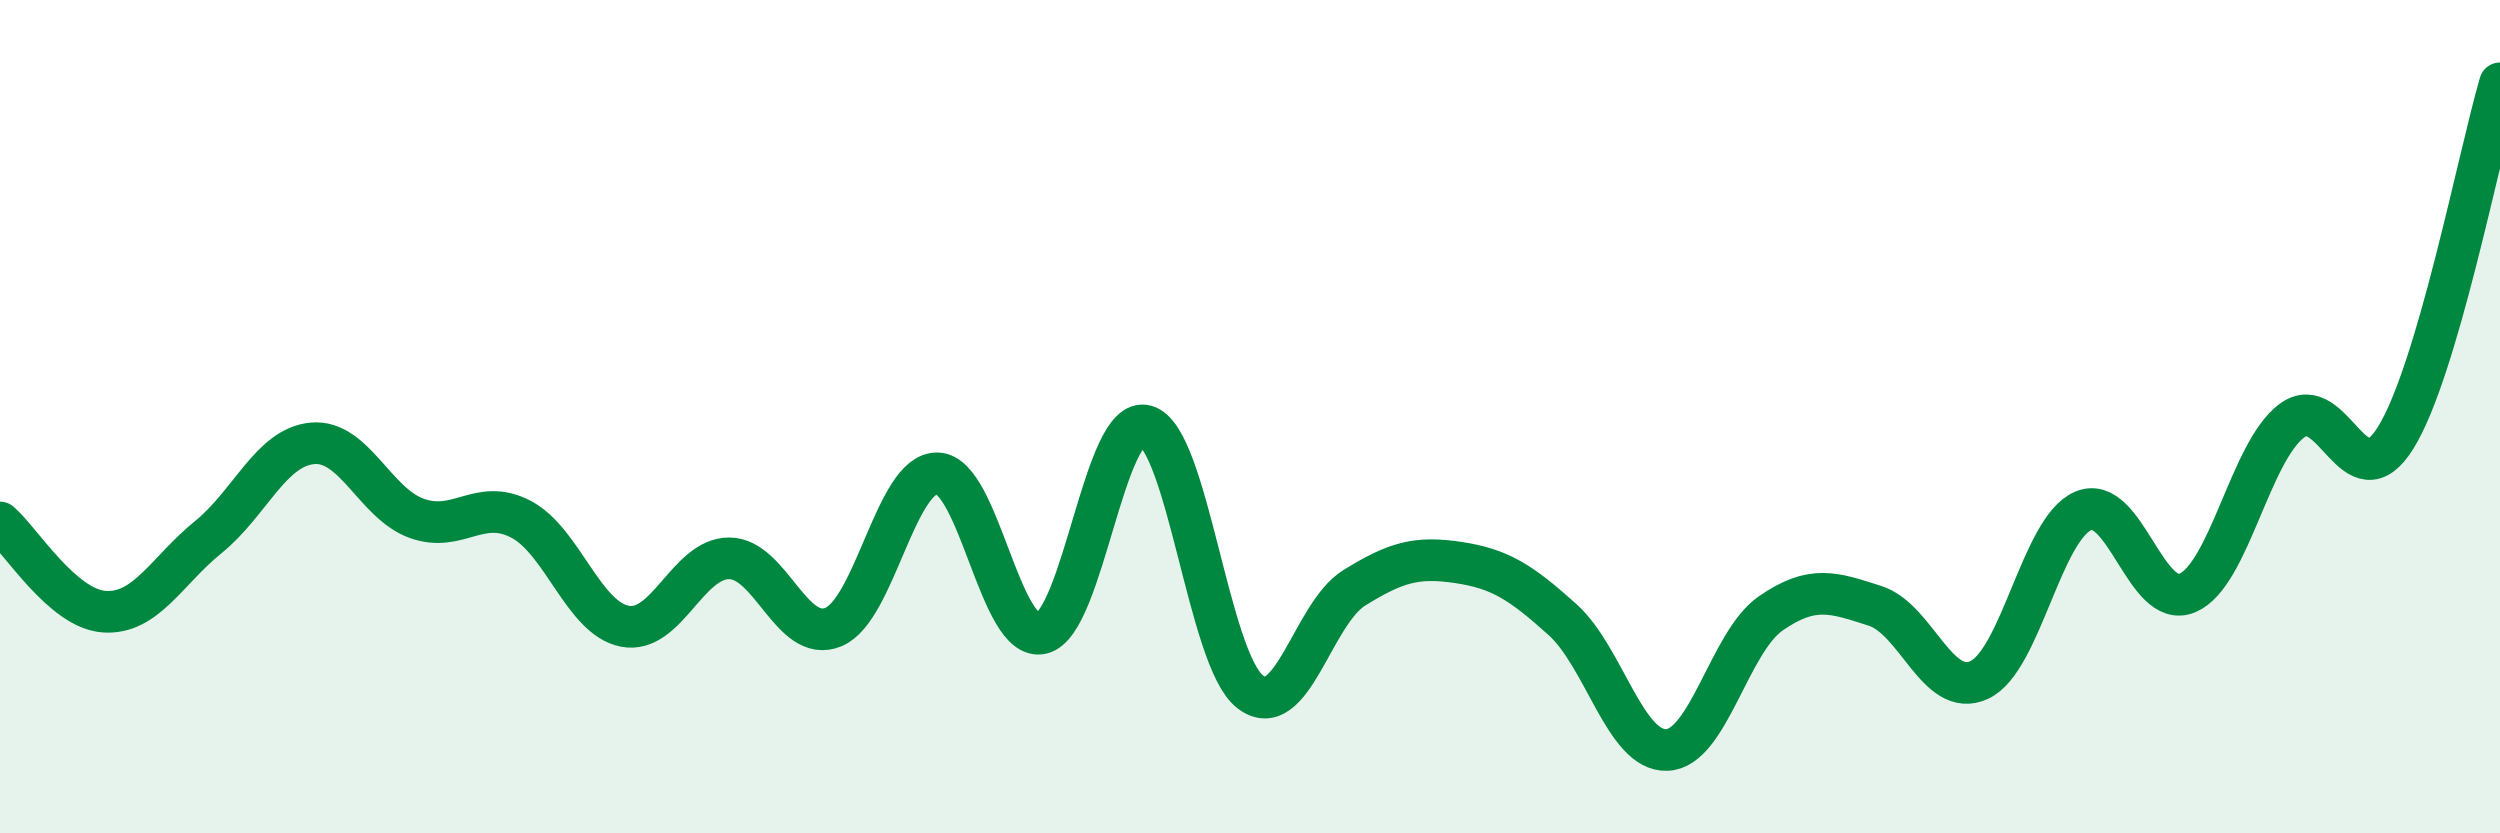 
    <svg width="60" height="20" viewBox="0 0 60 20" xmlns="http://www.w3.org/2000/svg">
      <path
        d="M 0,12.54 C 0.5,12.97 1.5,14.61 2.5,14.68 C 3.5,14.75 4,13.7 5,12.89 C 6,12.08 6.5,10.73 7.5,10.64 C 8.5,10.55 9,12.08 10,12.44 C 11,12.8 11.5,11.94 12.5,12.46 C 13.5,12.98 14,14.84 15,15.03 C 16,15.22 16.5,13.4 17.5,13.4 C 18.5,13.4 19,15.46 20,15.05 C 21,14.64 21.5,11.33 22.5,11.36 C 23.5,11.39 24,15.43 25,15.2 C 26,14.97 26.5,9.94 27.5,10.22 C 28.5,10.5 29,15.82 30,16.6 C 31,17.38 31.5,14.73 32.5,14.11 C 33.5,13.49 34,13.35 35,13.5 C 36,13.65 36.5,13.97 37.5,14.87 C 38.5,15.77 39,18.03 40,18 C 41,17.97 41.5,15.41 42.5,14.72 C 43.5,14.03 44,14.22 45,14.54 C 46,14.86 46.5,16.78 47.5,16.32 C 48.5,15.86 49,12.68 50,12.26 C 51,11.84 51.5,14.66 52.5,14.23 C 53.5,13.8 54,10.85 55,10.1 C 56,9.35 56.5,12.12 57.5,10.5 C 58.5,8.88 59.5,3.7 60,2L60 20L0 20Z"
        fill="#008740"
        opacity="0.1"
        stroke-linecap="round"
        stroke-linejoin="round"
      />
      <path
        d="M 0,12.54 C 0.5,12.97 1.5,14.61 2.5,14.68 C 3.5,14.75 4,13.7 5,12.89 C 6,12.08 6.5,10.73 7.5,10.64 C 8.5,10.55 9,12.08 10,12.44 C 11,12.8 11.5,11.94 12.5,12.46 C 13.5,12.98 14,14.84 15,15.03 C 16,15.22 16.5,13.4 17.5,13.4 C 18.5,13.4 19,15.46 20,15.05 C 21,14.64 21.5,11.33 22.5,11.36 C 23.5,11.39 24,15.43 25,15.2 C 26,14.97 26.5,9.94 27.5,10.22 C 28.5,10.5 29,15.82 30,16.6 C 31,17.38 31.5,14.73 32.5,14.11 C 33.5,13.49 34,13.35 35,13.5 C 36,13.65 36.5,13.97 37.5,14.87 C 38.5,15.77 39,18.03 40,18 C 41,17.97 41.5,15.41 42.5,14.72 C 43.5,14.03 44,14.22 45,14.54 C 46,14.86 46.5,16.78 47.5,16.32 C 48.5,15.86 49,12.68 50,12.26 C 51,11.84 51.5,14.66 52.5,14.23 C 53.5,13.8 54,10.85 55,10.1 C 56,9.35 56.5,12.12 57.5,10.5 C 58.5,8.88 59.5,3.7 60,2"
        stroke="#008740"
        stroke-width="1"
        fill="none"
        stroke-linecap="round"
        stroke-linejoin="round"
      />
    </svg>
  